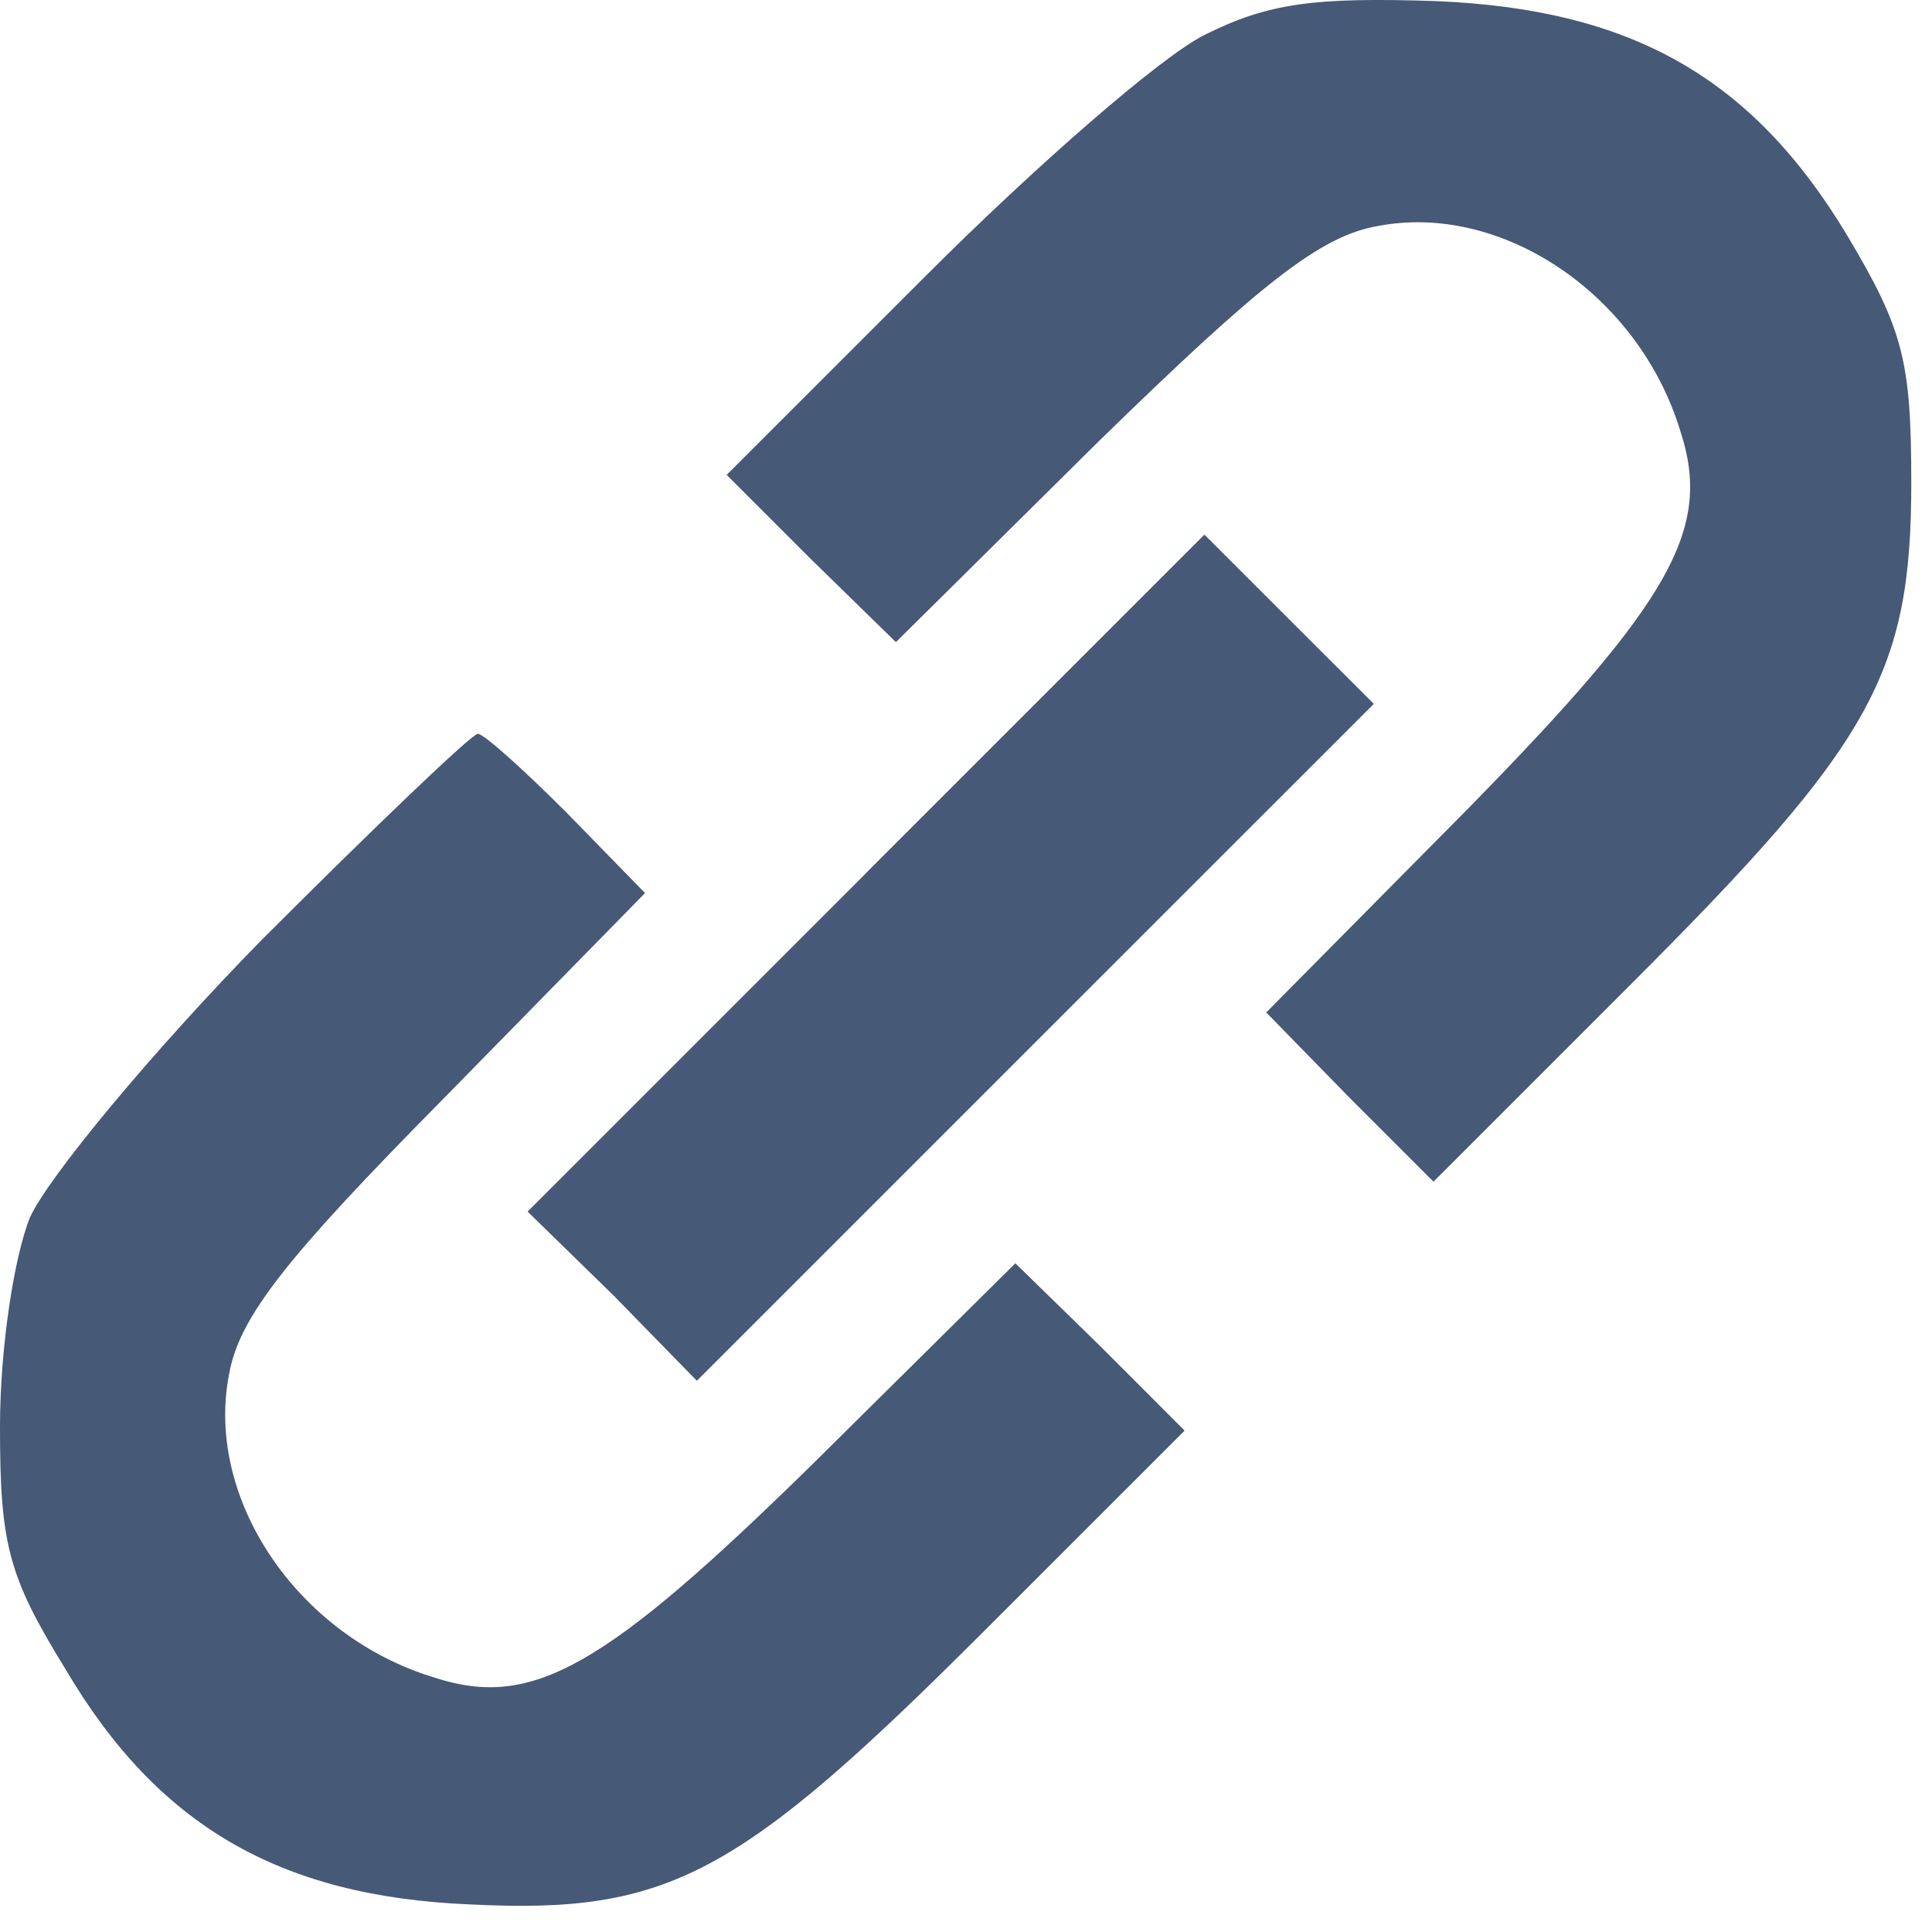 <svg width="25" height="25" fill="none" xmlns="http://www.w3.org/2000/svg"><path d="M15.586.452c-.566.283-2.19 1.7-3.606 3.117L9.403 6.145l1.082 1.082 1.108 1.082 2.628-2.602c2.087-2.035 2.86-2.653 3.607-2.782 1.597-.309 3.375.876 3.916 2.654.412 1.262-.104 2.19-2.757 4.894l-2.602 2.628 1.082 1.108 1.082 1.082 2.576-2.576c3.092-3.092 3.607-3.993 3.607-6.467 0-1.571-.103-1.983-.825-3.194C22.671.993 21.1.117 18.575.014c-1.572-.052-2.164.026-2.989.438z" fill="#465976"/><path d="M11.207 11.298l-4.38 4.38 1.108 1.081 1.082 1.108 4.38-4.38 4.38-4.379L16.667 8l-1.082-1.082-4.38 4.38z" fill="#465976"/><path d="M3.4 12.148C1.959 13.617.619 15.24.387 15.755.18 16.27 0 17.455 0 18.46c0 1.52.103 1.932.85 3.143 1.185 2.01 2.757 2.937 5.23 3.04 2.576.129 3.478-.36 6.672-3.555l2.577-2.576-1.082-1.083-1.108-1.082-2.628 2.602c-2.705 2.654-3.632 3.17-4.895 2.757-1.777-.541-2.962-2.319-2.653-3.916.128-.747.747-1.52 2.782-3.58l2.602-2.654-1.005-1.03c-.567-.568-1.082-1.031-1.159-1.031-.077 0-1.34 1.21-2.782 2.653z" fill="#465976"/></svg>